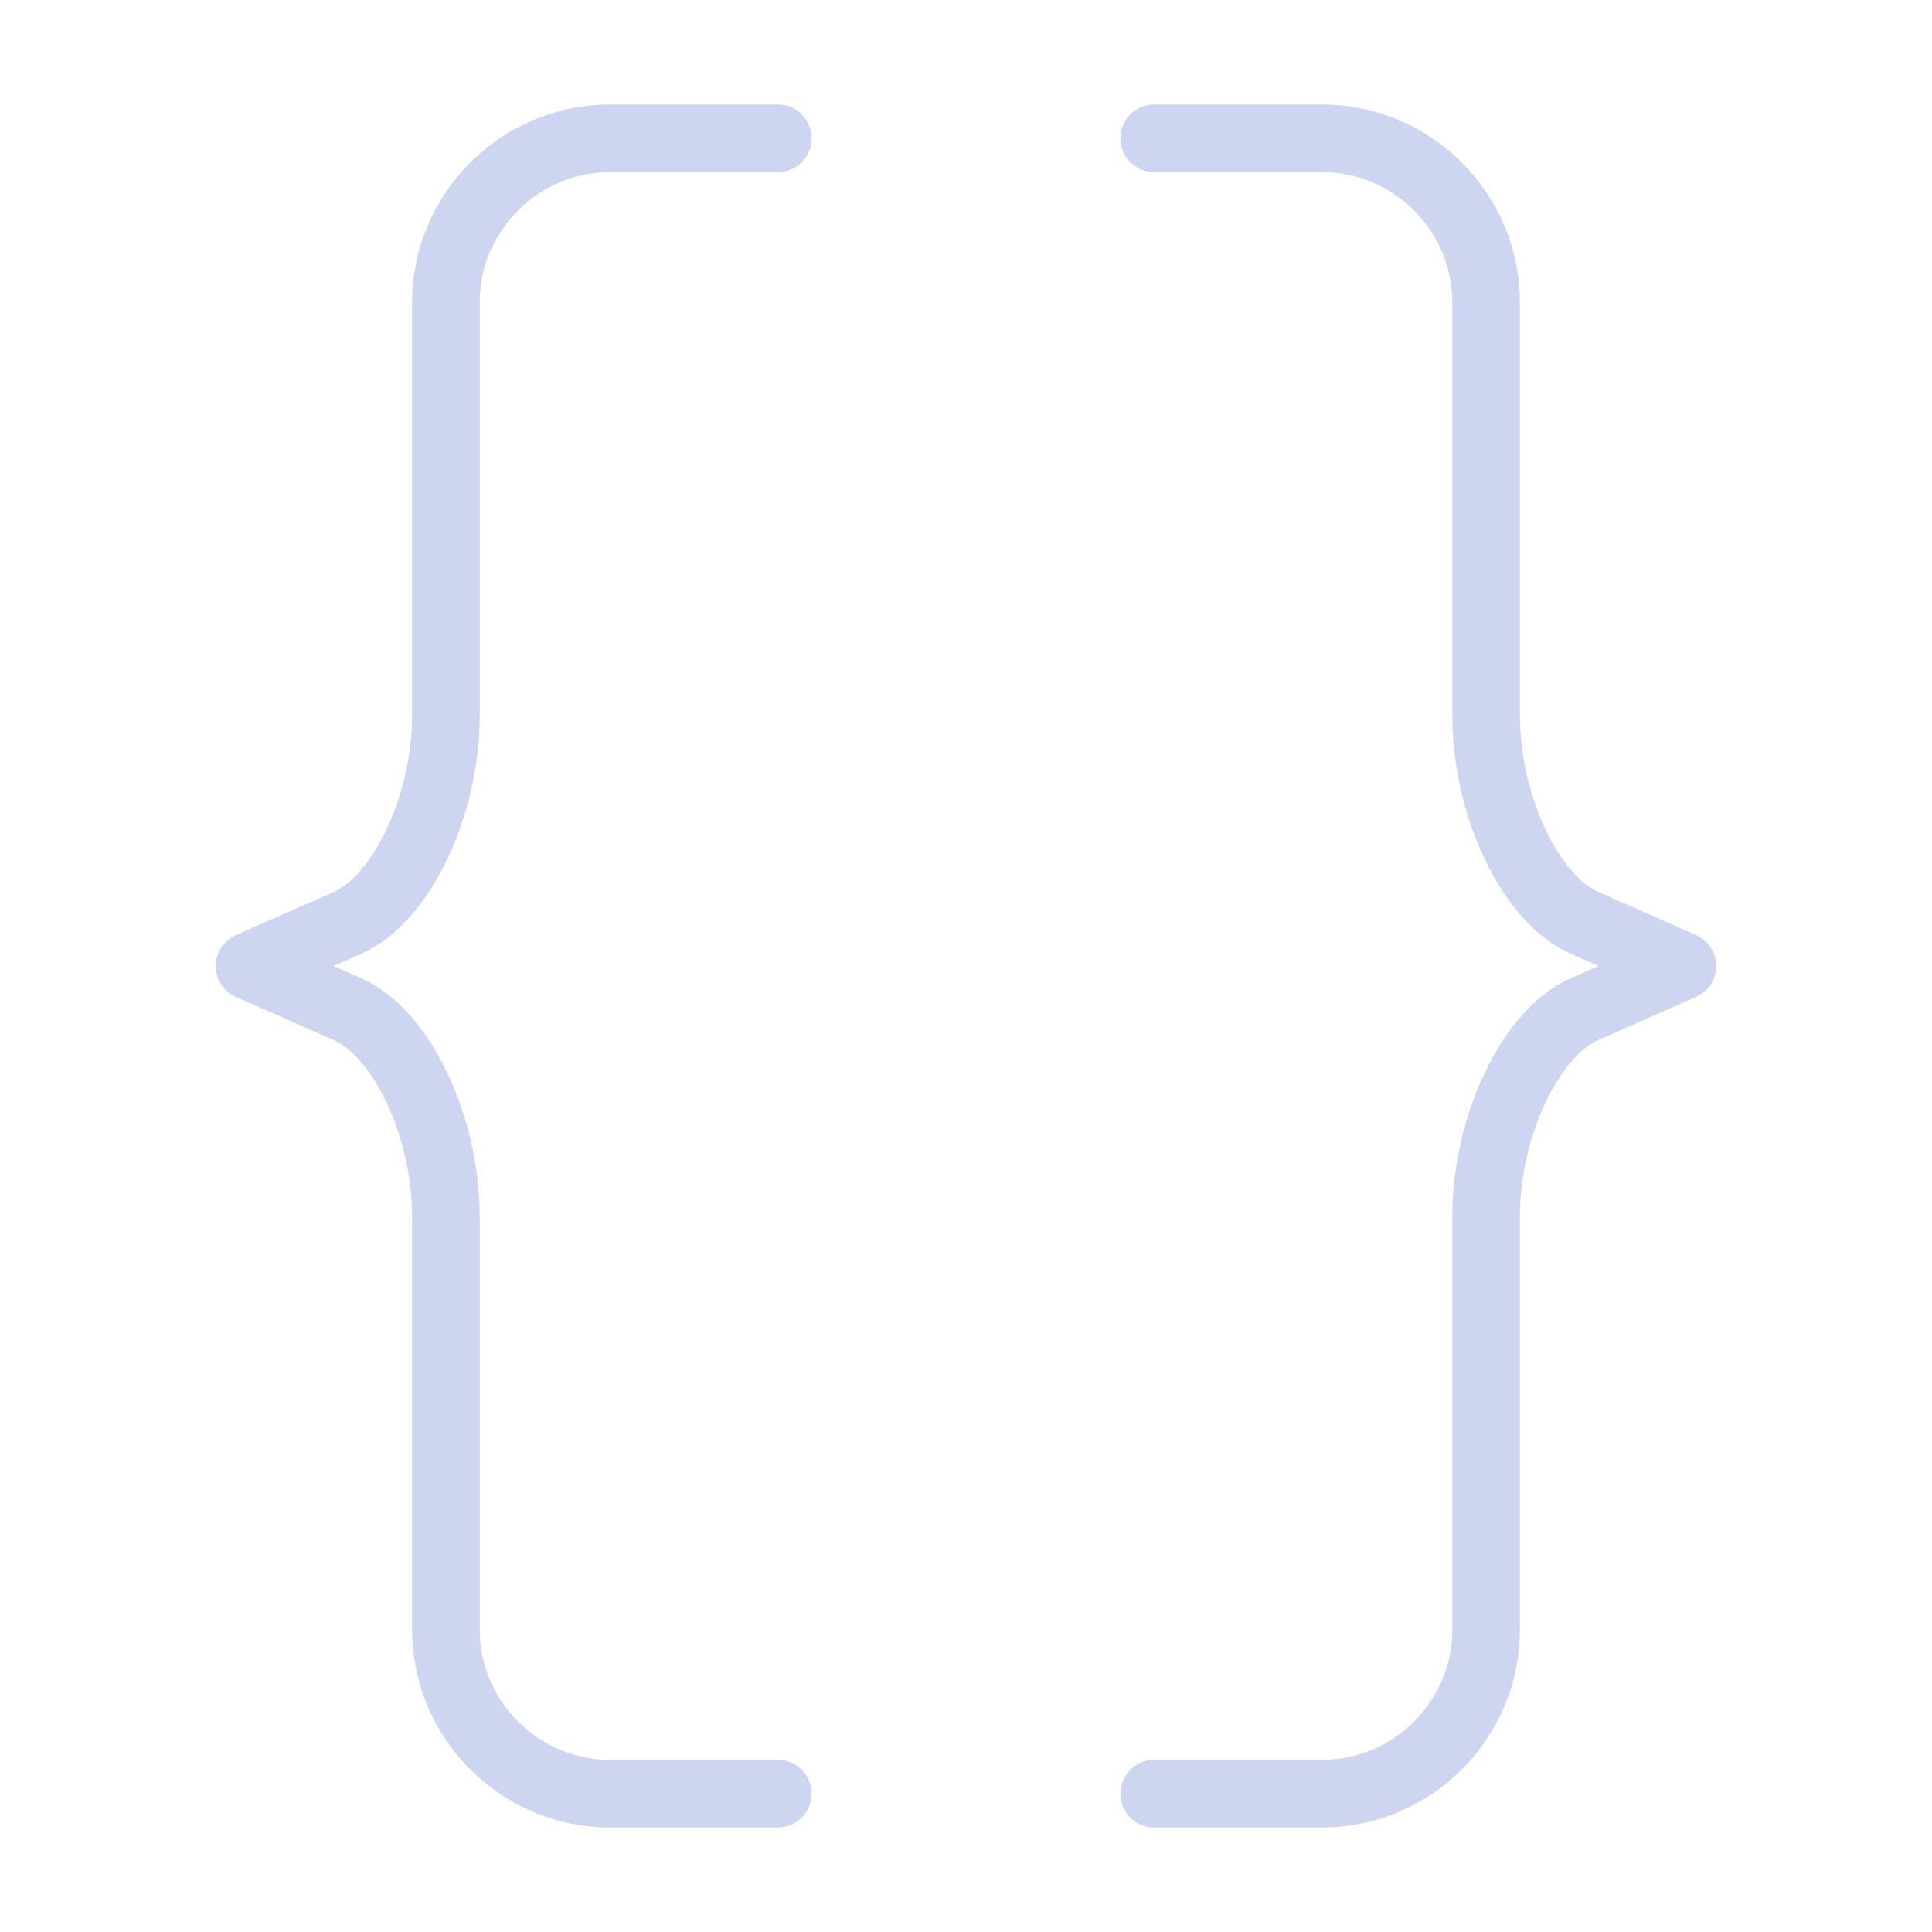 <svg width="100" height="100" viewBox="0 0 100 100" fill="none" xmlns="http://www.w3.org/2000/svg">
<path d="M40.26 92.84H31.57C26.9 92.84 23.08 89.02 23.08 84.35V62.97C23.08 58.3 20.79 53.47 18 52.24L12.92 50C12.92 50 15.21 48.99 18 47.76C20.79 46.53 23.08 41.7 23.08 37.03V15.65C23.08 10.98 26.9 7.16 31.57 7.16H40.26M59.74 7.16H68.43C73.1 7.16 76.92 10.98 76.92 15.65V37.03C76.92 41.7 79.21 46.53 82 47.76L87.08 50L82 52.24C79.21 53.47 76.92 58.3 76.92 62.97V84.35C76.92 89.02 73.1 92.84 68.43 92.84H59.74" stroke="#CED5F0" stroke-width="3.5" stroke-linecap="round" stroke-linejoin="round"/>
</svg>
